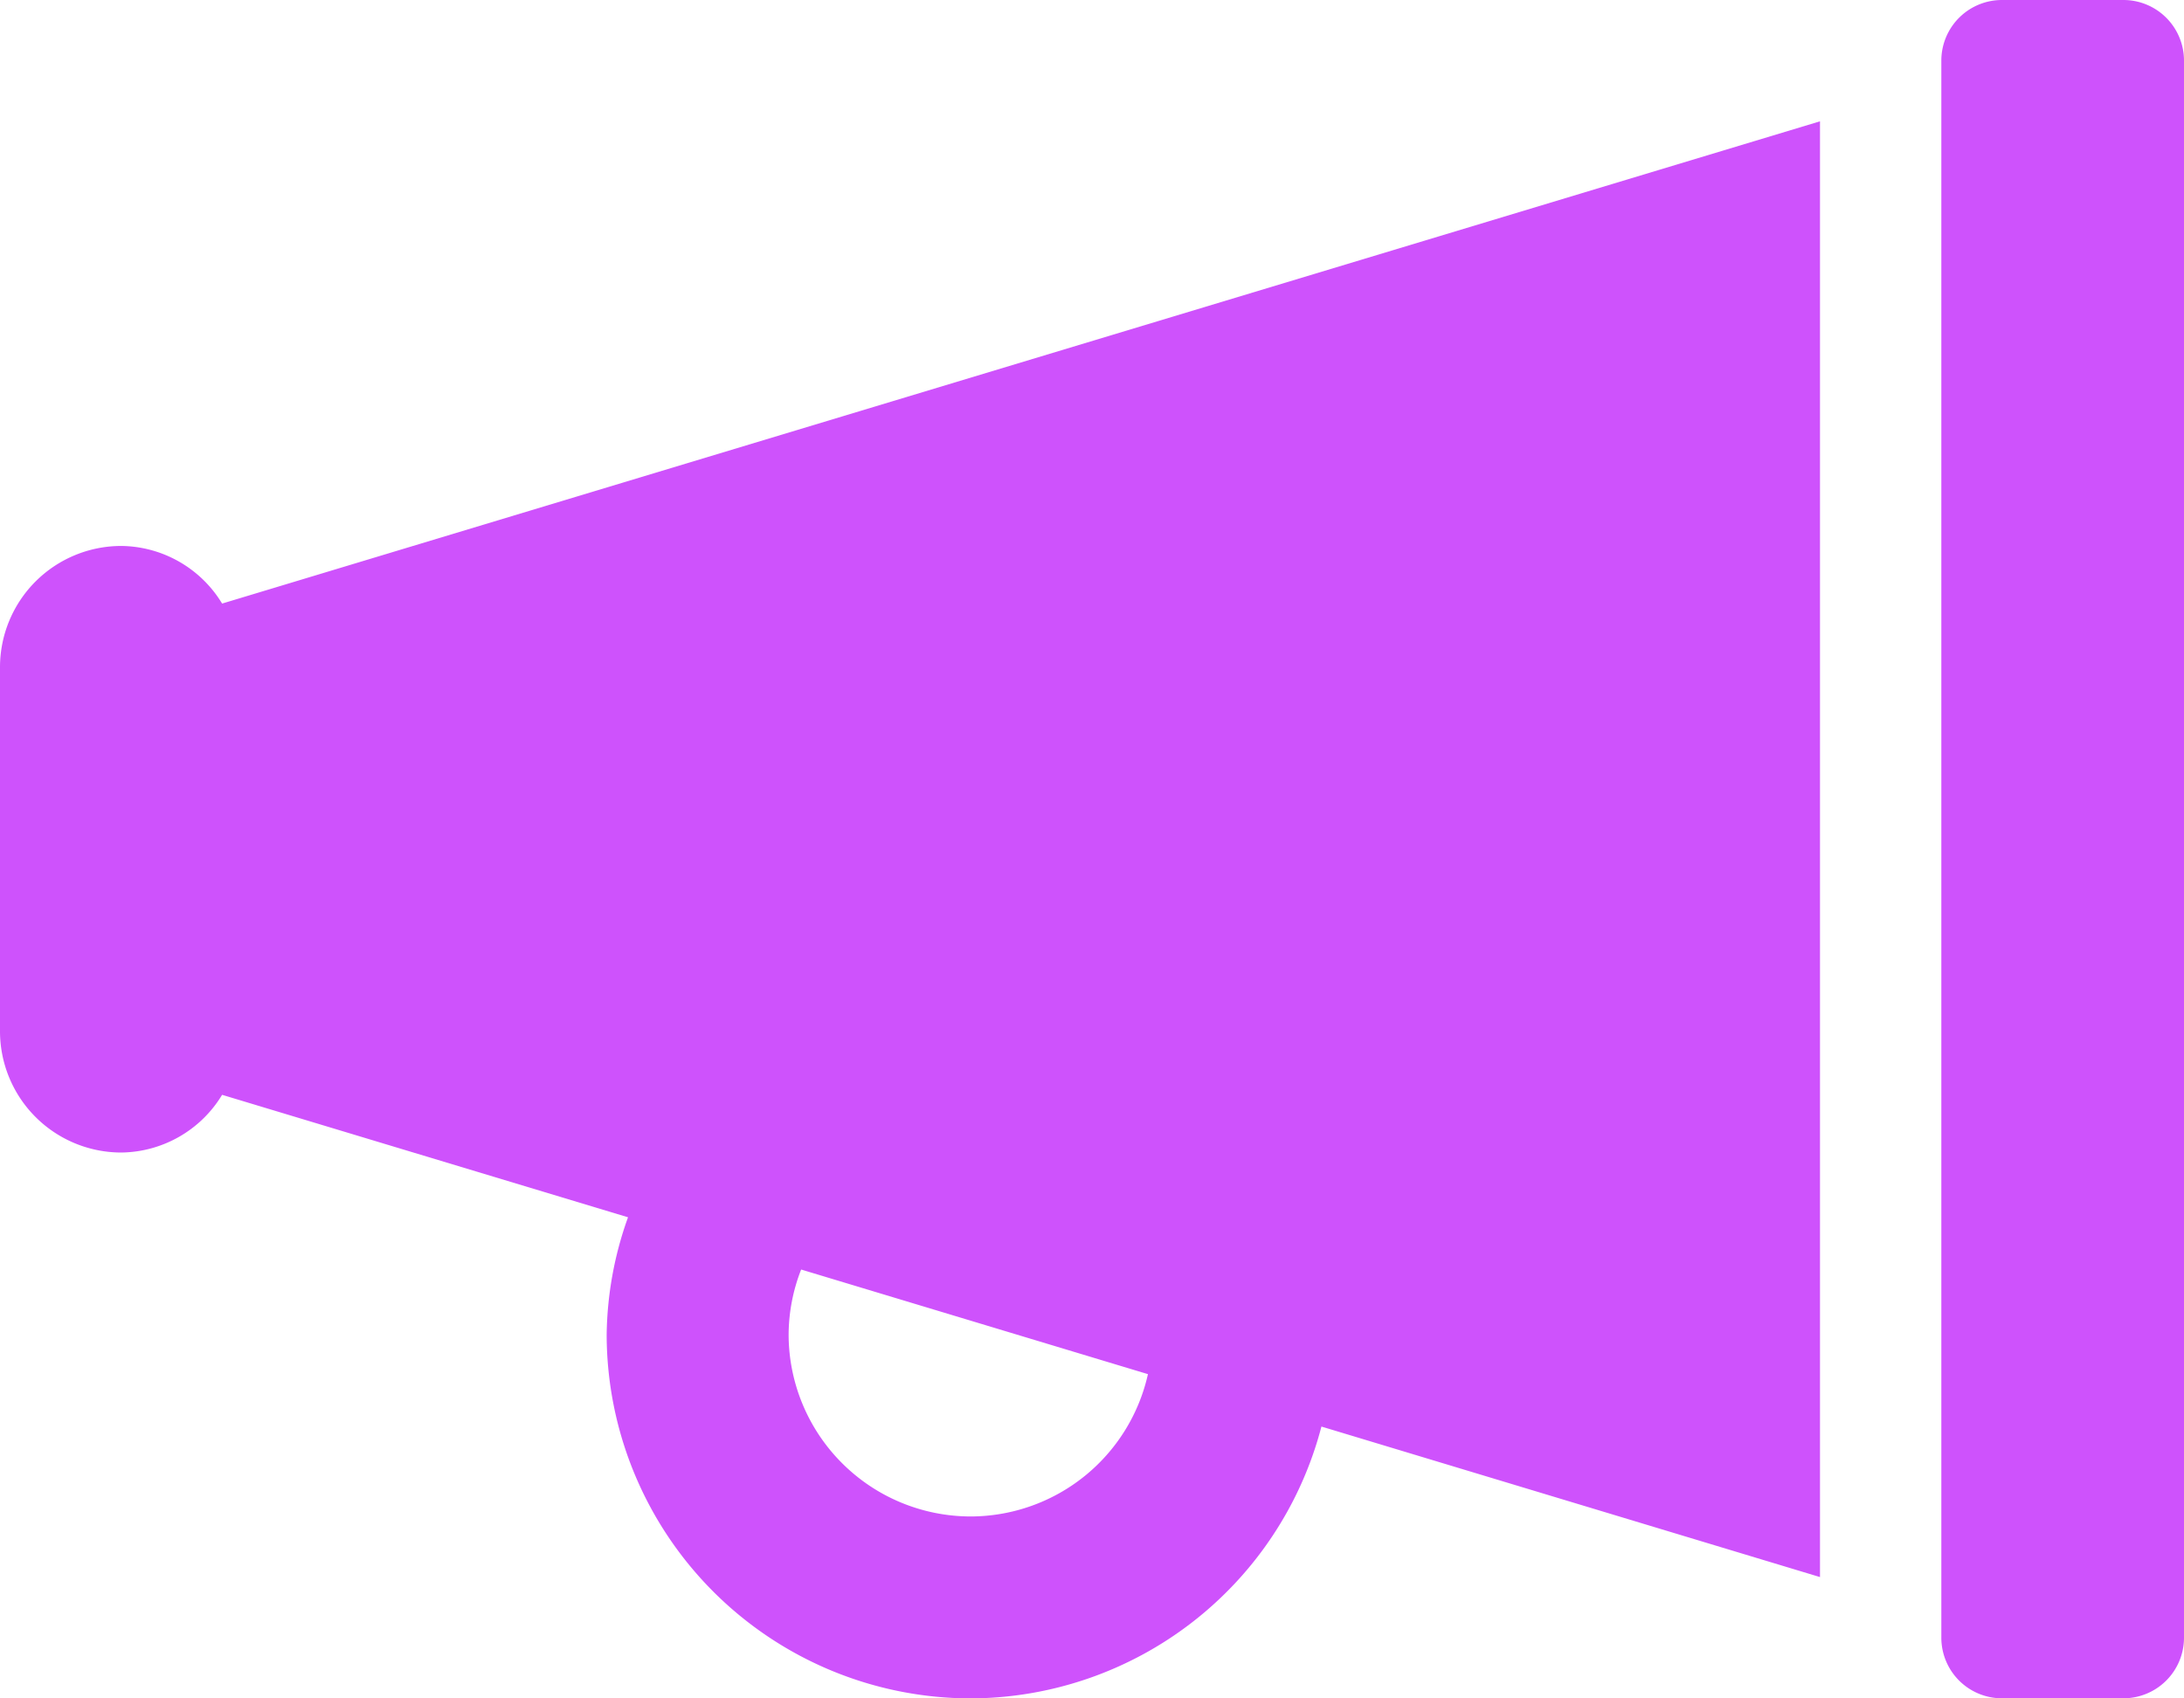 <svg xmlns="http://www.w3.org/2000/svg" width="24.75" height="19.25" viewBox="0 0 24.75 19.25">
  <path id="Path_130078" data-name="Path 130078" d="M1.375-11.687A1.375,1.375,0,0,0,0-10.312v4.125A1.375,1.375,0,0,0,1.375-4.812a1.353,1.353,0,0,0,1.142-.654l4.6,1.388A4.072,4.072,0,0,0,6.875-2.75,4.129,4.129,0,0,0,11,1.375a4.121,4.121,0,0,0,3.975-3.081L20.625,0V-16.5L2.517-11.034A1.353,1.353,0,0,0,1.375-11.687Zm7.7,8.2L13.009-2.3A2.063,2.063,0,0,1,11-.687,2.065,2.065,0,0,1,8.937-2.75,2.043,2.043,0,0,1,9.079-3.486ZM24.062-17.875H22.687a.687.687,0,0,0-.687.687V.687a.687.687,0,0,0,.687.687h1.375A.687.687,0,0,0,24.75.687V-17.187A.687.687,0,0,0,24.062-17.875Z" transform="translate(0 17.875)" fill="#CE52FC"/>
</svg>
